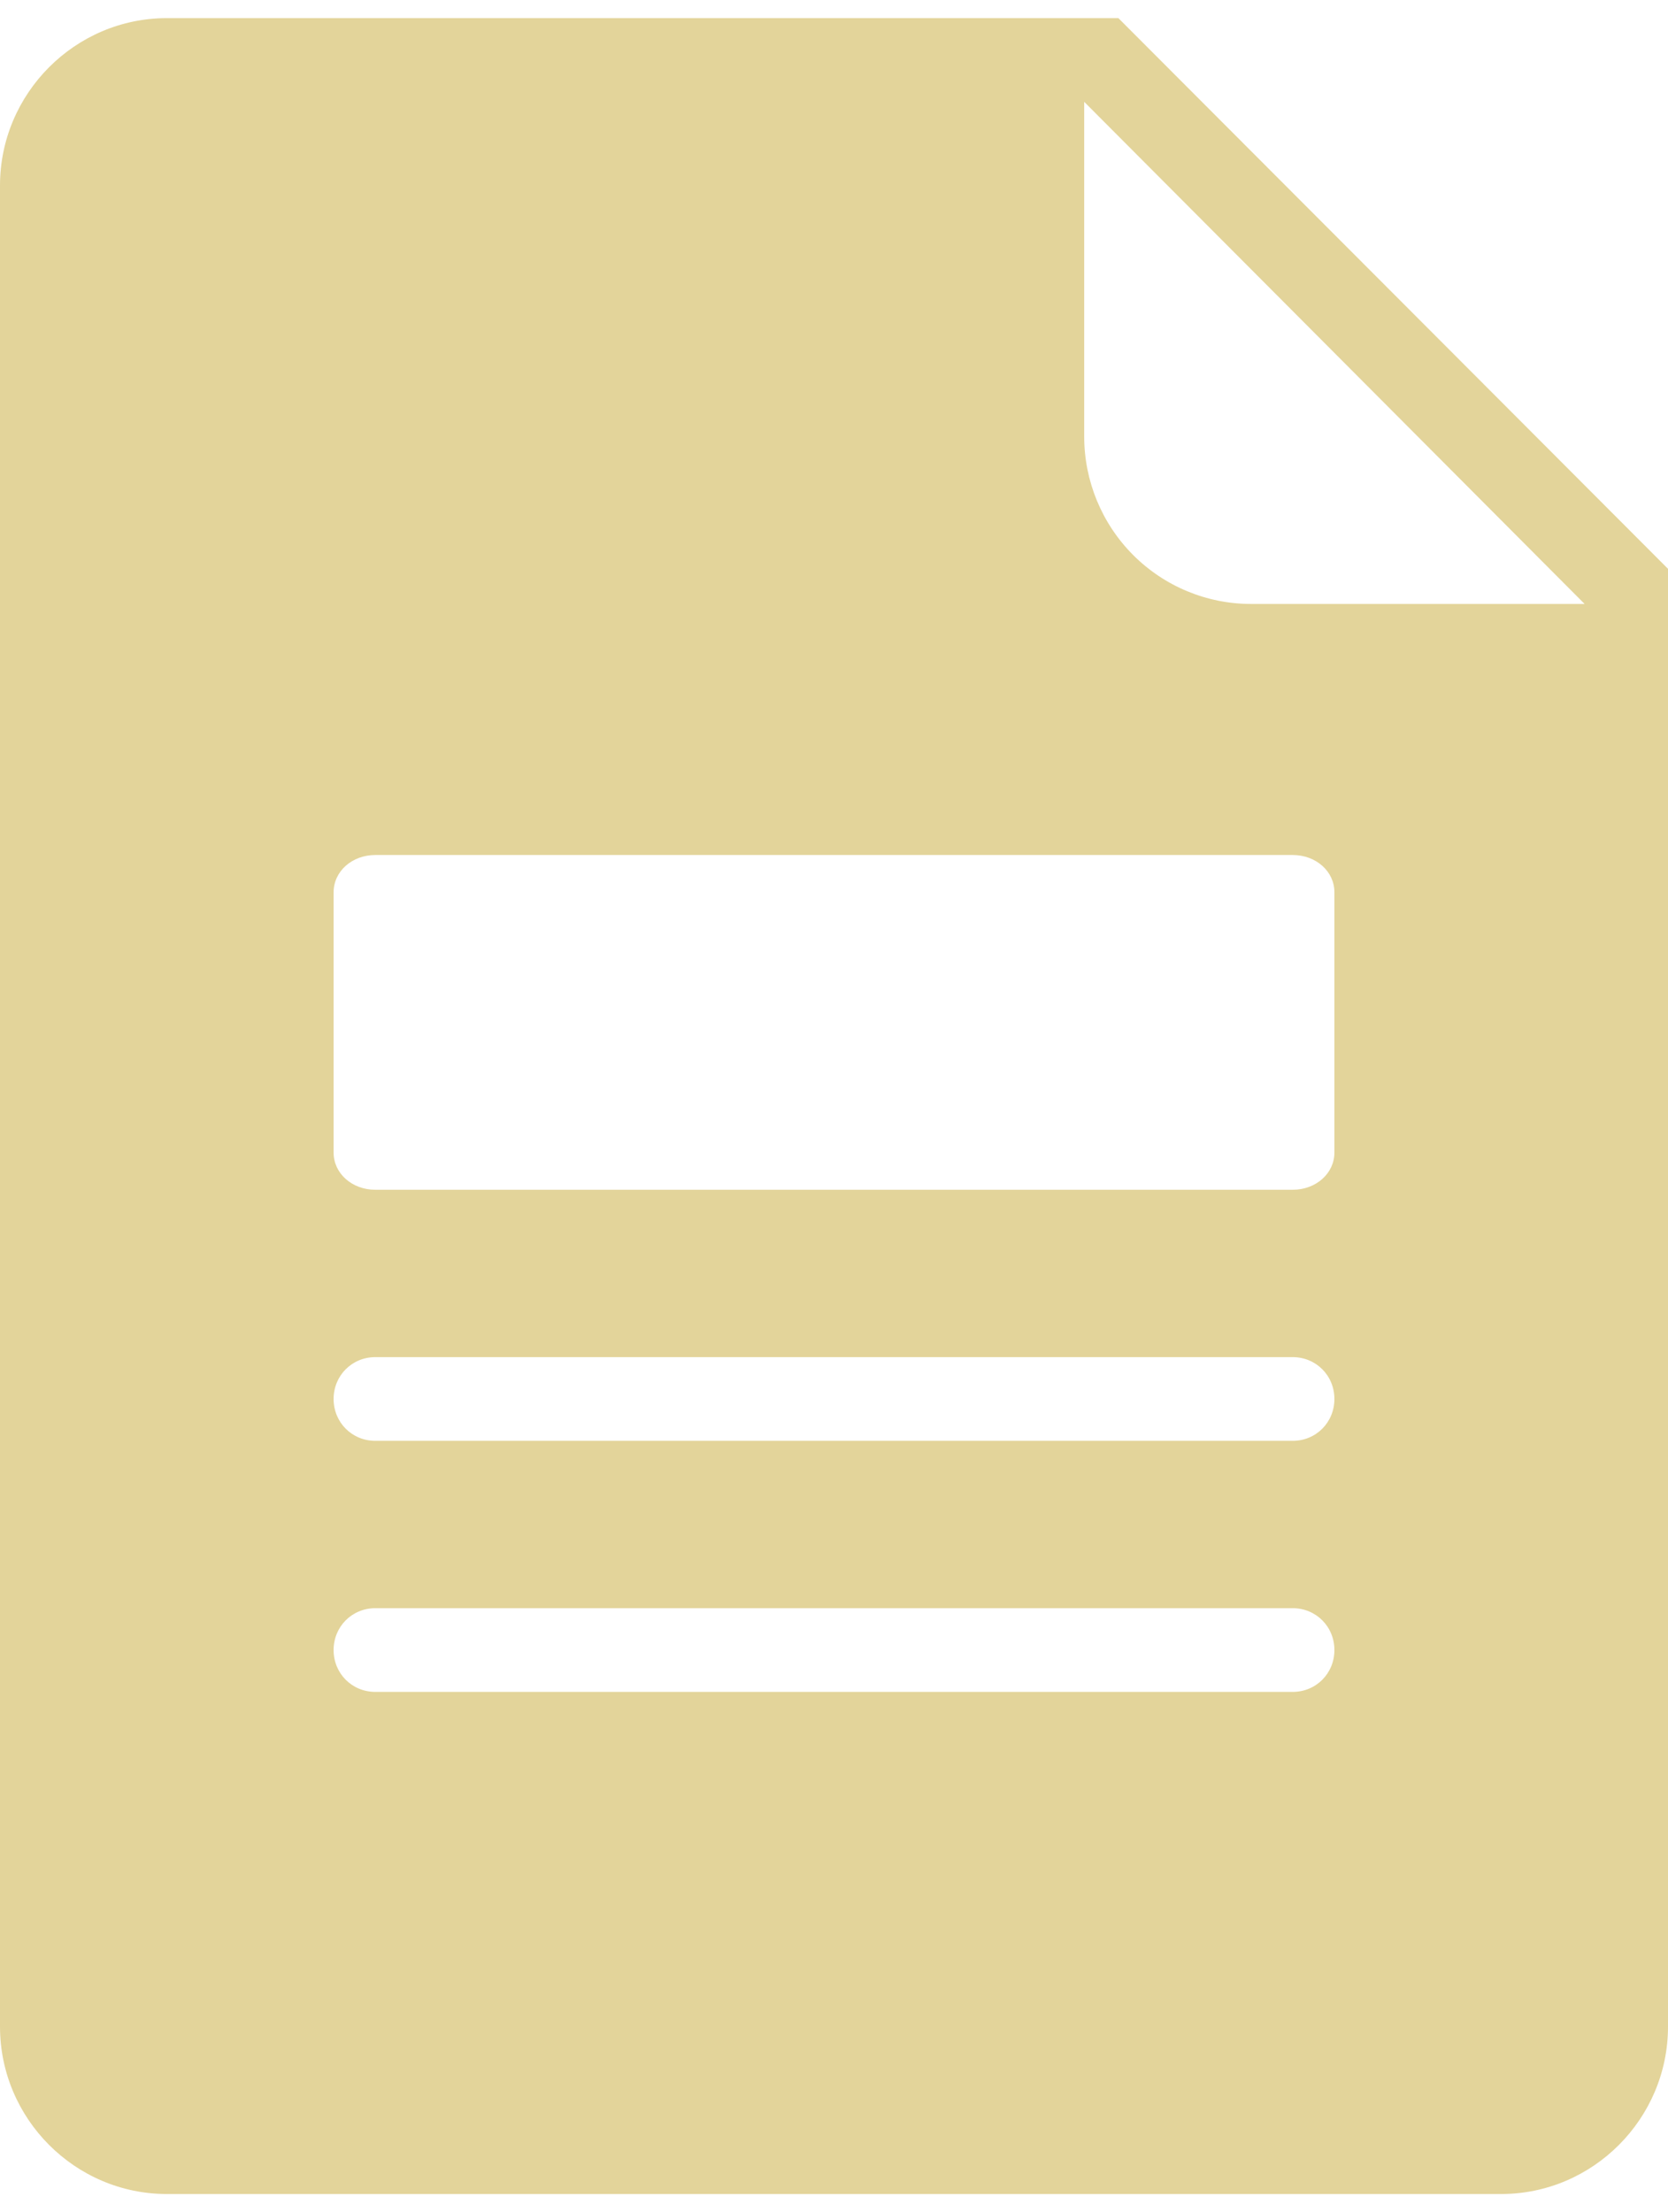 <svg xmlns="http://www.w3.org/2000/svg" width="46" height="61" viewBox="0 0 46 61" fill="none"><g clip-path="url(#clip0_1152_18402)"><path d="M30.843 0.5H4.6C2.07 0.5 0 2.577 0 5.115V55.885C0 58.423 2.07 60.5 4.6 60.5H41.4C43.93 60.5 46 58.423 46 55.885V15.685L30.843 0.5ZM35.65 46.654H10.35C9.706 46.654 9.2 46.146 9.2 45.5C9.2 44.854 9.706 44.346 10.35 44.346H35.65C36.294 44.346 36.8 44.854 36.8 45.5C36.8 46.146 36.294 46.654 35.65 46.654ZM35.65 39.731H10.35C9.706 39.731 9.2 39.223 9.2 38.577C9.2 37.931 9.706 37.423 10.35 37.423H35.65C36.294 37.423 36.8 37.931 36.8 38.577C36.8 39.223 36.294 39.731 35.65 39.731ZM36.8 31.783C36.8 32.355 36.294 32.808 35.65 32.808H10.35C9.706 32.808 9.2 32.355 9.2 31.783V24.606C9.2 24.029 9.706 23.577 10.35 23.577H35.65C36.294 23.577 36.8 24.029 36.8 24.602V31.783ZM34.5 16.654C33.28 16.654 32.11 16.168 31.247 15.302C30.385 14.437 29.9 13.262 29.9 12.039V2.808L43.7 16.654H34.5Z" fill="#E3D49A"></path></g><defs><clipPath id="clip0_1152_18402"><rect width="46" height="60" fill="white" transform="translate(0 0.5)"></rect></clipPath></defs></svg>